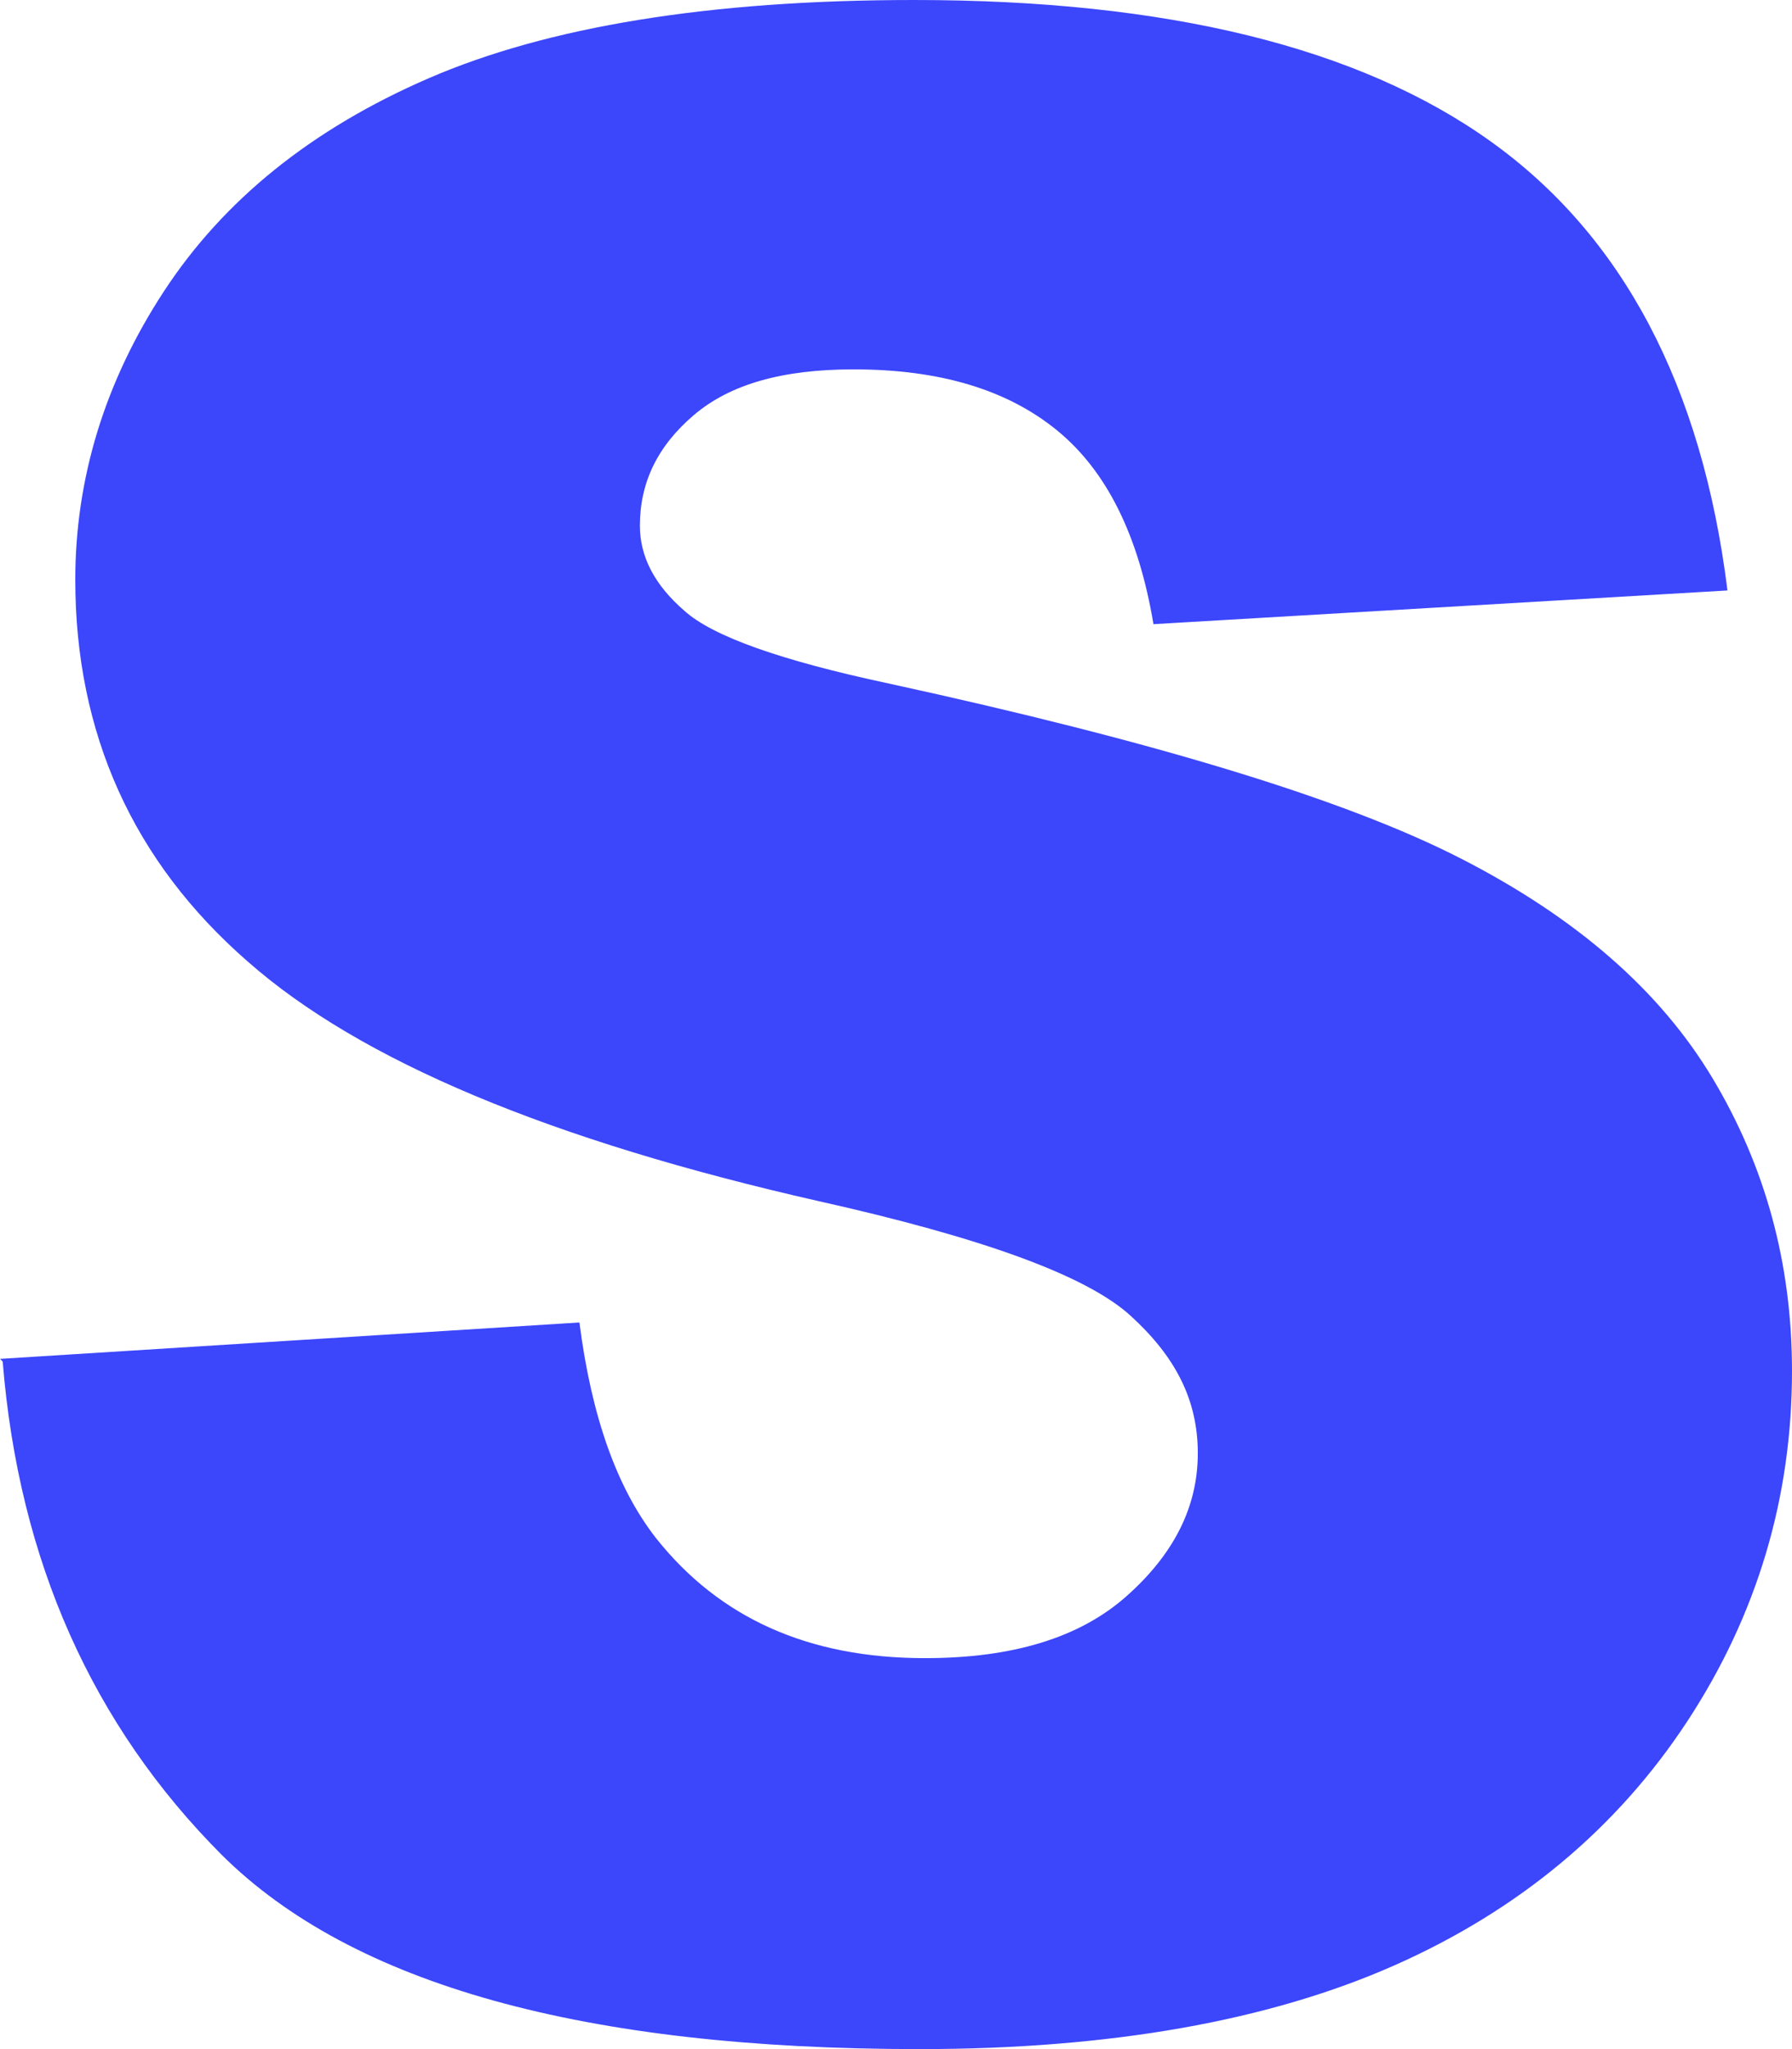 <svg width="84" height="96" viewBox="0 0 84 96" fill="none" xmlns="http://www.w3.org/2000/svg">
<path d="M0 63.663L27.16 61.958C27.727 66.379 28.924 69.726 30.752 72.063C33.713 75.79 37.873 77.684 43.355 77.684C47.451 77.684 50.602 76.737 52.807 74.779C55.013 72.821 56.147 70.611 56.147 68.084C56.147 65.558 55.076 63.537 52.996 61.642C50.917 59.747 46.002 57.979 38.377 56.274C25.837 53.432 16.888 49.705 11.595 45.032C6.239 40.358 3.529 34.358 3.529 27.158C3.529 22.421 4.915 17.874 7.688 13.642C10.461 9.411 14.557 6.063 20.102 3.663C25.647 1.263 33.209 0 42.851 0C54.698 0 63.709 2.211 69.885 6.632C76.06 11.053 79.778 18.063 80.975 27.663L54.068 29.242C53.374 25.074 51.862 22.042 49.53 20.147C47.199 18.253 44.048 17.305 40.015 17.305C36.675 17.305 34.218 18 32.516 19.453C30.815 20.905 29.995 22.61 29.995 24.632C29.995 26.084 30.689 27.41 32.075 28.61C33.398 29.811 36.612 30.947 41.653 32.021C54.13 34.737 63.079 37.453 68.498 40.232C73.918 43.011 77.824 46.421 80.282 50.526C82.74 54.632 84 59.179 84 64.232C84 70.168 82.362 75.663 79.085 80.653C75.808 85.642 71.208 89.495 65.347 92.084C59.487 94.674 52.051 96 43.103 96C27.349 96 16.51 92.968 10.398 86.905C4.348 80.842 0.882 73.137 0.126 63.789L0 63.663Z" fill="#3C46FB"/>
</svg>

